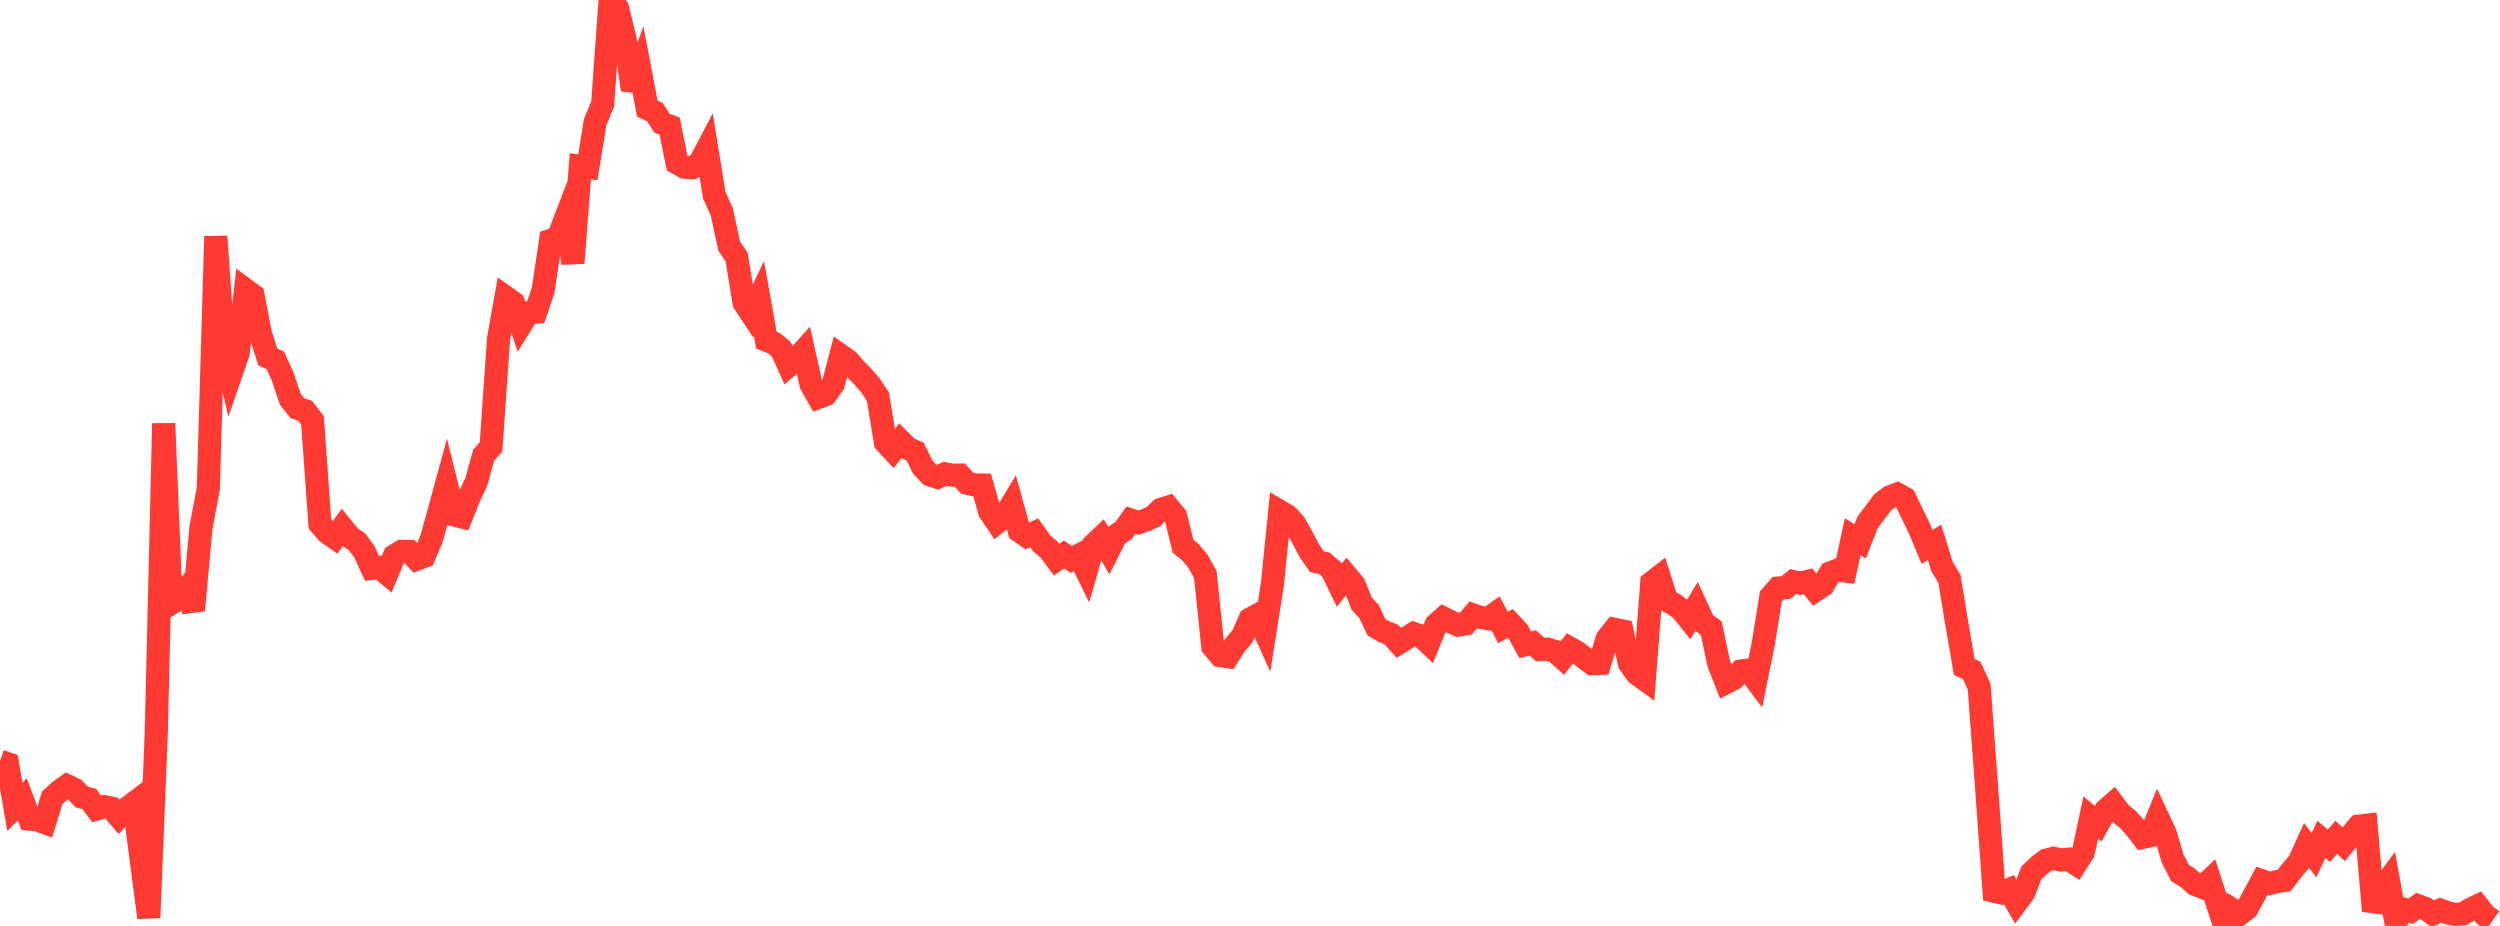 <?xml version="1.0" standalone="no"?>
<!DOCTYPE svg PUBLIC "-//W3C//DTD SVG 1.1//EN" "http://www.w3.org/Graphics/SVG/1.1/DTD/svg11.dtd">

<svg width="135" height="50" viewBox="0 0 135 50" preserveAspectRatio="none" 
  xmlns="http://www.w3.org/2000/svg"
  xmlns:xlink="http://www.w3.org/1999/xlink">


<polyline points="0.0, 41.102 0.402, 41.24 0.804, 43.569 1.205, 43.16 1.607, 44.236 2.009, 44.268 2.411, 44.418 2.812, 43.092 3.214, 42.72 3.616, 42.432 4.018, 42.625 4.42, 43.041 4.821, 43.146 5.223, 43.683 5.625, 43.56 6.027, 43.641 6.429, 44.104 6.83, 43.677 7.232, 43.37 7.634, 46.487 8.036, 49.551 8.438, 39.596 8.839, 22.868 9.241, 32.587 9.643, 32.343 10.045, 31.85 10.446, 32.959 10.848, 28.519 11.25, 26.371 11.652, 12.765 12.054, 18.481 12.455, 20.239 12.857, 19.077 13.259, 15.648 13.661, 15.944 14.062, 18.025 14.464, 19.279 14.866, 19.458 15.268, 20.345 15.67, 21.546 16.071, 22.051 16.473, 22.177 16.875, 22.702 17.277, 28.303 17.679, 28.758 18.08, 29.038 18.482, 28.493 18.884, 28.988 19.286, 29.263 19.688, 29.815 20.089, 30.692 20.491, 30.644 20.893, 30.977 21.295, 30.014 21.696, 29.77 22.098, 29.774 22.5, 30.196 22.902, 30.042 23.304, 29.088 23.705, 27.642 24.107, 26.167 24.509, 27.801 24.911, 27.905 25.312, 26.893 25.714, 26.037 26.116, 24.59 26.518, 24.124 26.92, 18.307 27.321, 16.062 27.723, 16.346 28.125, 17.538 28.527, 16.891 28.929, 16.857 29.33, 15.672 29.732, 12.984 30.134, 12.857 30.536, 11.805 30.938, 14.2 31.339, 8.979 31.741, 9.031 32.143, 6.578 32.545, 5.61 32.946, 0.0 33.348, 0.45 33.75, 2.102 34.152, 4.852 34.554, 3.759 34.955, 5.867 35.357, 6.05 35.759, 6.661 36.161, 6.811 36.562, 8.799 36.964, 9.029 37.366, 9.058 37.768, 8.831 38.17, 8.068 38.571, 10.543 38.973, 11.425 39.375, 13.283 39.777, 13.874 40.179, 16.339 40.58, 16.948 40.982, 16.112 41.384, 18.37 41.786, 18.53 42.188, 18.861 42.589, 19.745 42.991, 19.405 43.393, 18.957 43.795, 20.752 44.196, 21.457 44.598, 21.304 45.0, 20.735 45.402, 19.2 45.804, 19.484 46.205, 19.945 46.607, 20.352 47.009, 20.816 47.411, 21.434 47.812, 23.884 48.214, 24.319 48.616, 23.804 49.018, 24.206 49.42, 24.387 49.821, 25.213 50.223, 25.642 50.625, 25.777 51.027, 25.588 51.429, 25.658 51.83, 25.654 52.232, 26.098 52.634, 26.186 53.036, 26.192 53.438, 27.619 53.839, 28.214 54.241, 27.895 54.643, 27.23 55.045, 28.681 55.446, 28.951 55.848, 28.772 56.25, 29.34 56.652, 29.681 57.054, 30.221 57.455, 29.944 57.857, 30.207 58.259, 29.99 58.661, 30.805 59.062, 29.412 59.464, 29.032 59.866, 29.711 60.268, 28.911 60.67, 28.65 61.071, 28.088 61.473, 28.223 61.875, 28.084 62.277, 27.903 62.679, 27.513 63.08, 27.387 63.482, 27.871 63.884, 29.494 64.286, 29.824 64.688, 30.303 65.089, 31.03 65.491, 34.91 65.893, 35.397 66.295, 35.458 66.696, 34.829 67.098, 34.348 67.5, 33.434 67.902, 33.218 68.304, 34.11 68.705, 31.575 69.107, 27.613 69.509, 27.848 69.911, 28.282 70.312, 28.994 70.714, 29.756 71.116, 30.332 71.518, 30.421 71.92, 30.765 72.321, 31.602 72.723, 31.098 73.125, 31.572 73.527, 32.591 73.929, 33.023 74.33, 33.873 74.732, 34.103 75.134, 34.264 75.536, 34.718 75.938, 34.468 76.339, 34.214 76.741, 34.352 77.143, 34.731 77.545, 33.735 77.946, 33.379 78.348, 33.58 78.75, 33.753 79.152, 33.684 79.554, 33.206 79.955, 33.345 80.357, 33.407 80.759, 33.122 81.161, 33.88 81.562, 33.663 81.964, 34.09 82.366, 34.819 82.768, 34.717 83.17, 35.072 83.571, 35.057 83.973, 35.174 84.375, 35.53 84.777, 35.004 85.179, 35.23 85.58, 35.539 85.982, 35.84 86.384, 35.824 86.786, 34.485 87.188, 33.986 87.589, 34.069 87.991, 35.822 88.393, 36.383 88.795, 36.675 89.196, 31.466 89.598, 31.154 90.0, 32.418 90.402, 32.632 90.804, 32.93 91.205, 33.431 91.607, 32.76 92.009, 33.633 92.411, 33.923 92.812, 35.83 93.214, 36.851 93.616, 36.643 94.018, 36.234 94.42, 36.189 94.821, 36.72 95.223, 34.729 95.625, 32.215 96.027, 31.756 96.429, 31.731 96.83, 31.407 97.232, 31.493 97.634, 31.395 98.036, 31.879 98.438, 31.608 98.839, 30.94 99.241, 30.785 99.643, 30.835 100.045, 28.984 100.446, 29.234 100.848, 28.21 101.25, 27.679 101.652, 27.14 102.054, 26.835 102.455, 26.682 102.857, 26.909 103.259, 27.74 103.661, 28.571 104.062, 29.538 104.464, 29.289 104.866, 30.585 105.268, 31.256 105.67, 33.689 106.071, 36.016 106.473, 36.204 106.875, 37.079 107.277, 42.538 107.679, 48.125 108.08, 48.219 108.482, 48.045 108.884, 48.739 109.286, 48.197 109.688, 47.141 110.089, 46.758 110.491, 46.452 110.893, 46.35 111.295, 46.443 111.696, 46.397 112.098, 46.652 112.5, 46.026 112.902, 44.145 113.304, 44.478 113.705, 43.756 114.107, 43.404 114.509, 43.938 114.911, 44.255 115.312, 44.7 115.714, 45.216 116.116, 45.13 116.518, 44.145 116.92, 45.001 117.321, 46.357 117.723, 47.142 118.125, 47.389 118.527, 47.75 118.929, 47.911 119.33, 47.532 119.732, 48.769 120.134, 50.0 120.536, 49.115 120.938, 49.367 121.339, 49.061 121.741, 48.317 122.143, 47.567 122.545, 47.71 122.946, 47.609 123.348, 47.547 123.75, 47.02 124.152, 46.541 124.554, 45.656 124.955, 46.182 125.357, 45.328 125.759, 45.671 126.161, 45.216 126.562, 45.589 126.964, 45.092 127.366, 44.613 127.768, 44.567 128.17, 49.19 128.571, 48.081 128.973, 47.537 129.375, 49.78 129.777, 49.091 130.179, 49.208 130.58, 48.913 130.982, 49.061 131.384, 49.35 131.786, 49.151 132.188, 49.296 132.589, 49.376 132.991, 49.347 133.393, 49.11 133.795, 48.917 134.196, 49.425 134.598, 49.712" fill="none" stroke="#ff3a33" stroke-width="1.25"/>

</svg>